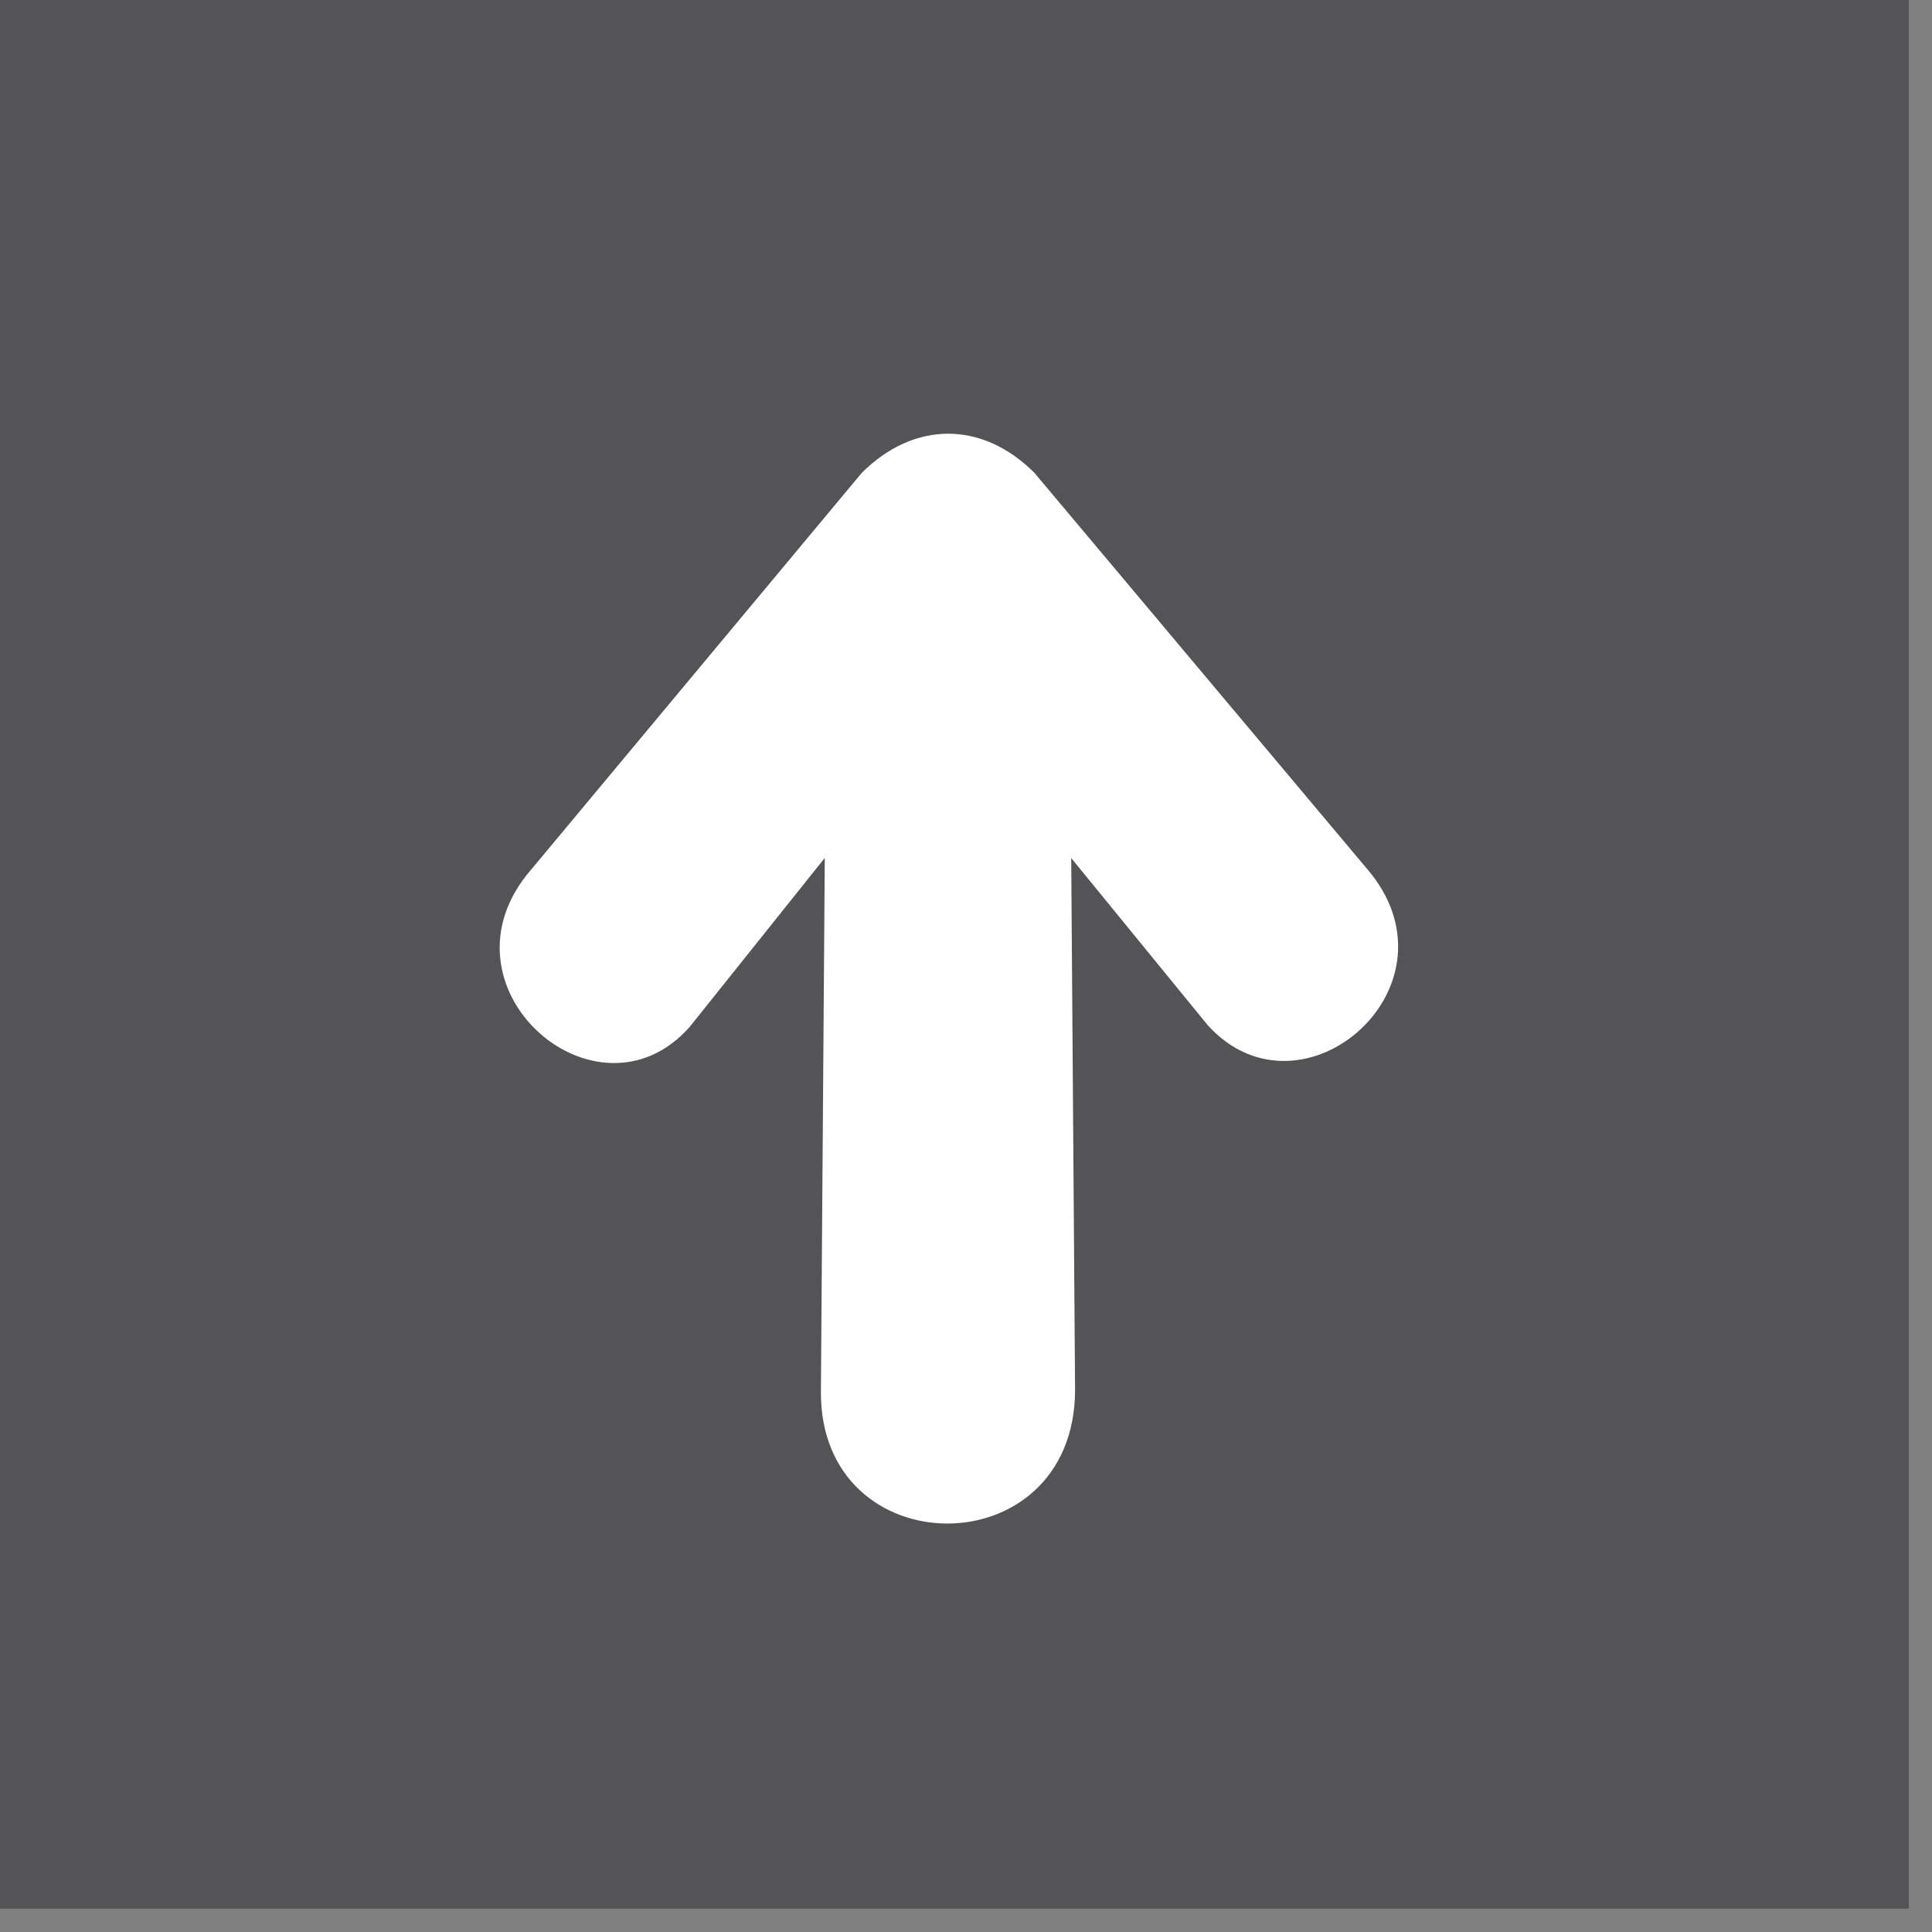 <?xml version="1.0" encoding="UTF-8" standalone="no"?><!DOCTYPE svg PUBLIC "-//W3C//DTD SVG 1.1//EN" "http://www.w3.org/Graphics/SVG/1.1/DTD/svg11.dtd"><svg width="100%" height="100%" viewBox="0 0 61 61" version="1.1" xmlns="http://www.w3.org/2000/svg" xmlns:xlink="http://www.w3.org/1999/xlink" xml:space="preserve" xmlns:serif="http://www.serif.com/" style="fill-rule:evenodd;clip-rule:evenodd;stroke-linejoin:round;stroke-miterlimit:2;"><rect x="0" y="0" width="61" height="61" fill="#808080" stroke="none"/><g><rect x="0" y="-0" width="60.266" height="60.262" style="fill:#545456;"/><path d="M25.919,43.92c-0.053,5.547 7.978,5.609 8.025,-0l-0.122,-16.828l4.316,5.284c2.978,3.272 8.219,-1.291 4.99,-4.984l-10.468,-12.463c-1.653,-1.653 -3.803,-1.641 -5.45,0l-10.422,12.506c-3.231,3.694 2.056,8.31 4.99,4.985l4.263,-5.332l-0.122,16.832Z" style="fill:#fff;fill-rule:nonzero;"/></g></svg>